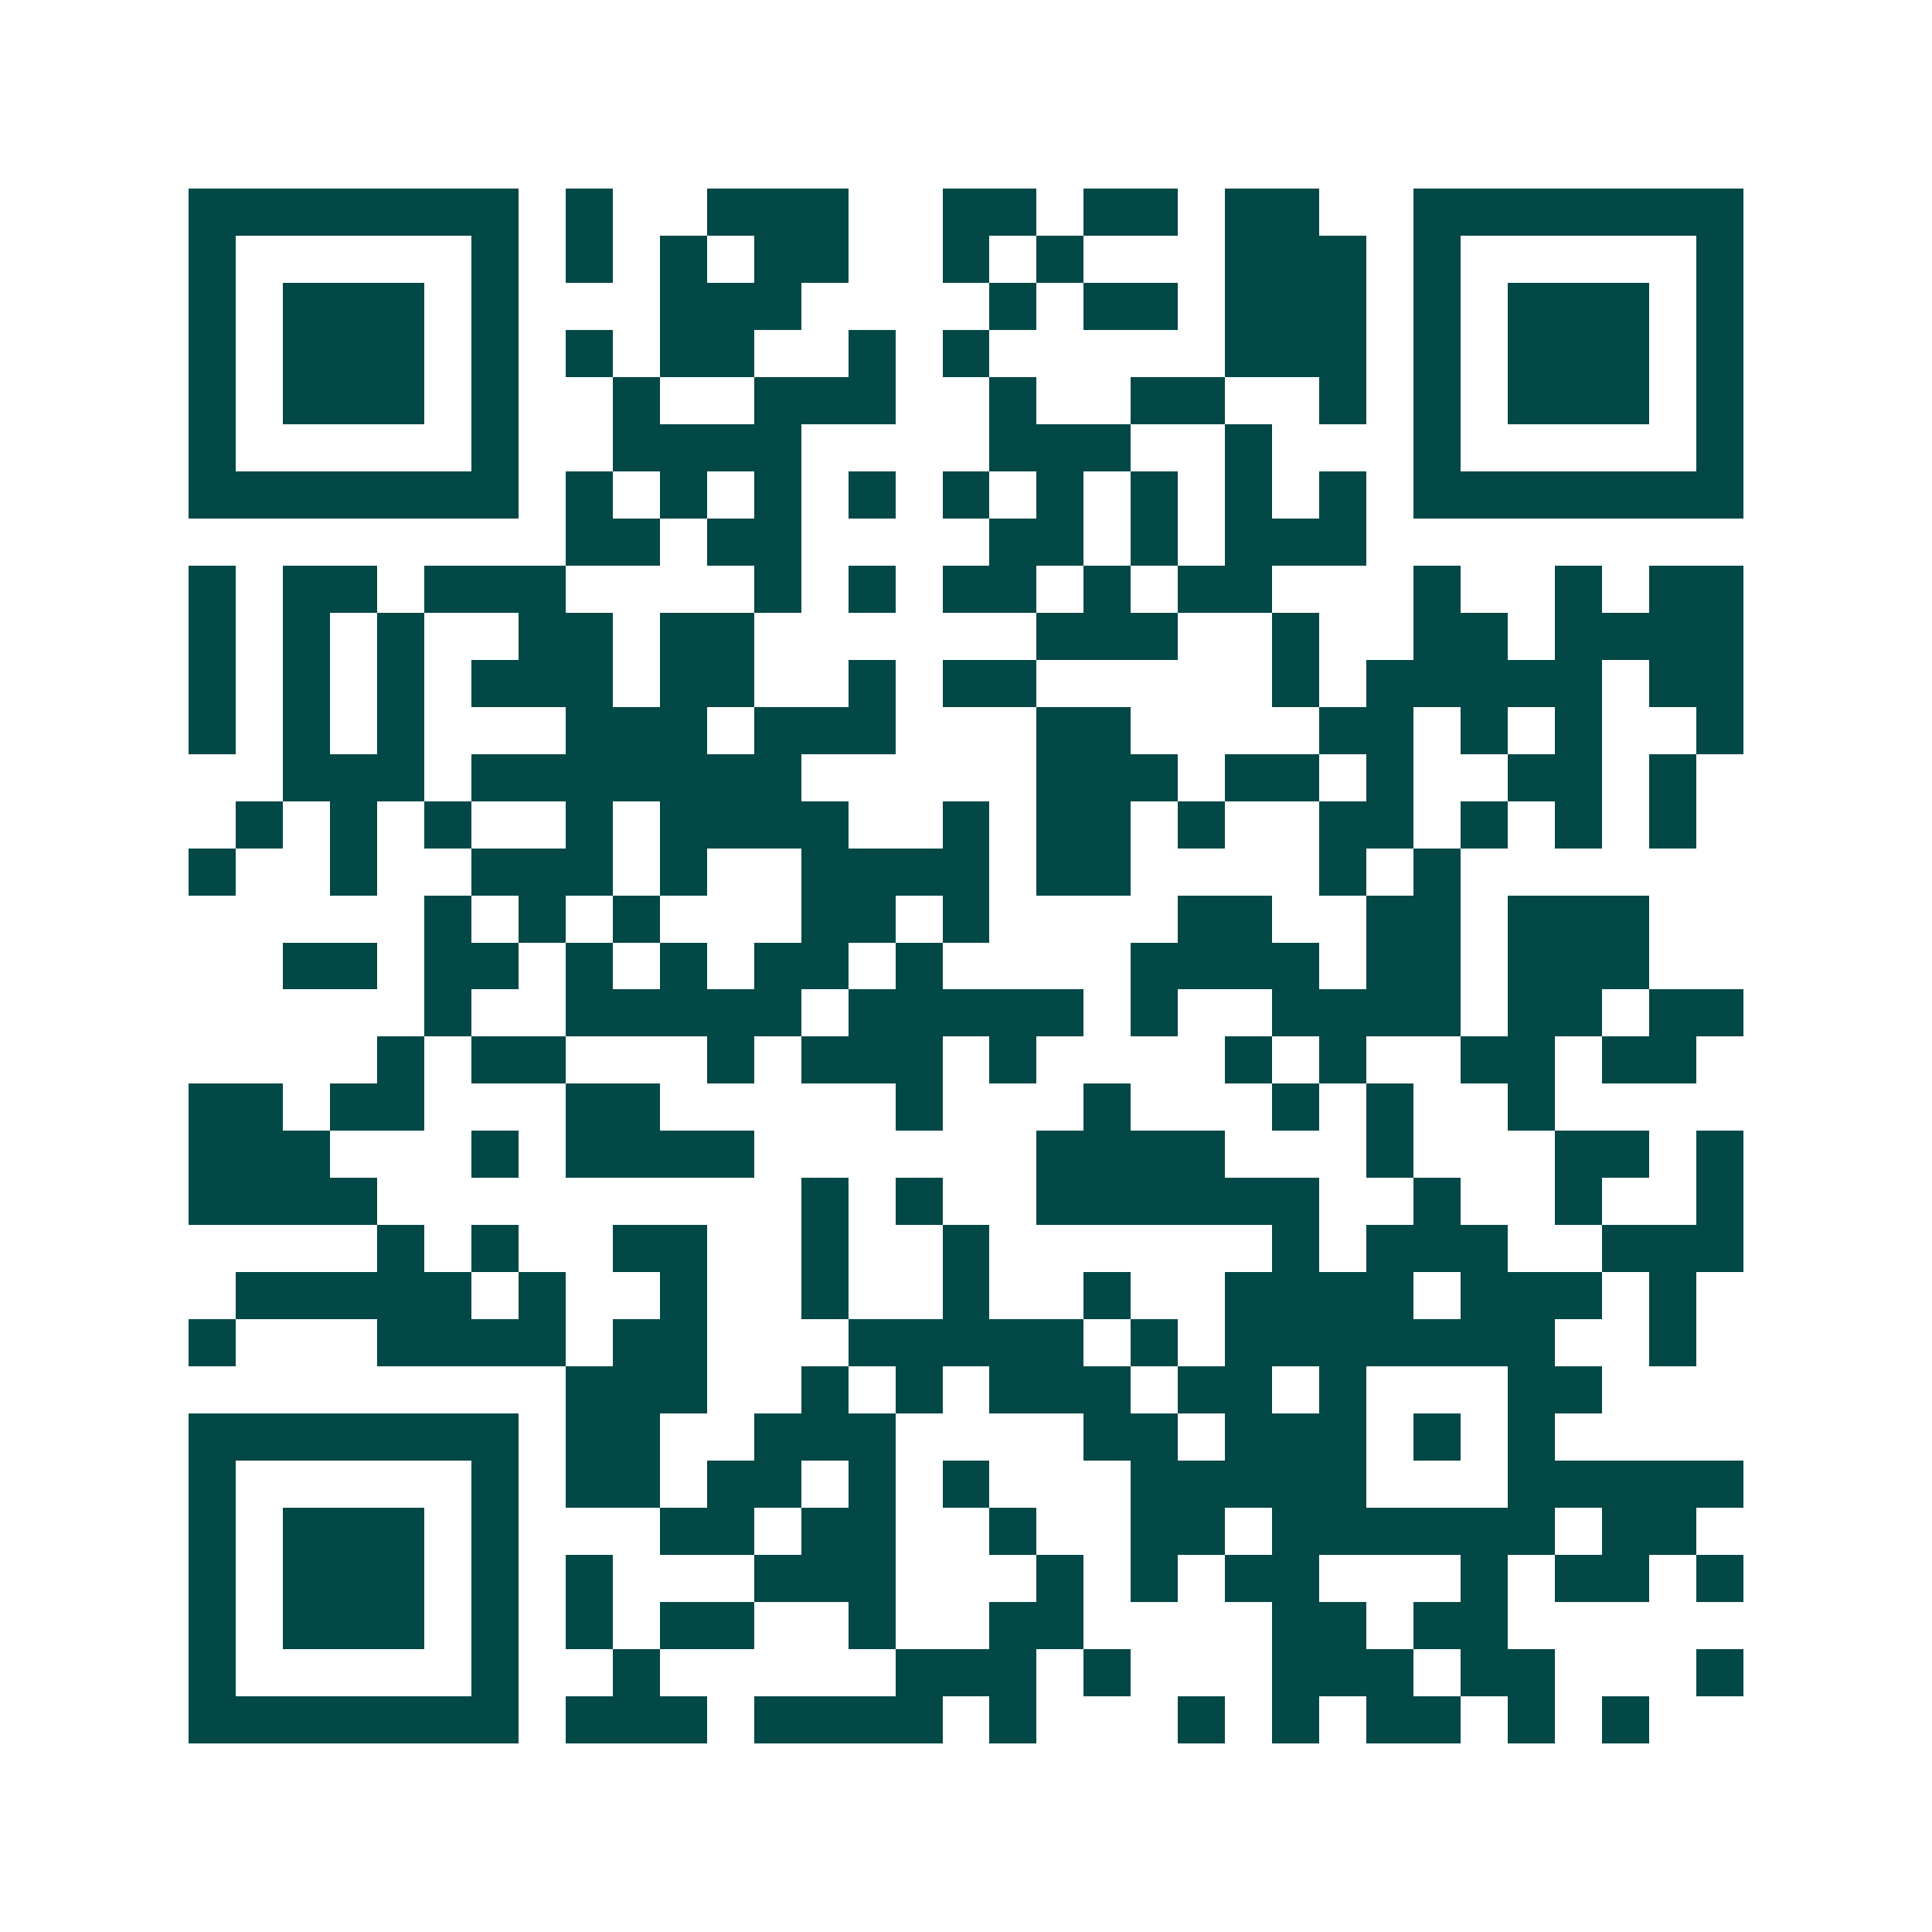 <svg xmlns="http://www.w3.org/2000/svg" width="200" height="200" viewBox="0 0 41 41" shape-rendering="crispEdges"><path fill="#ffffff" d="M0 0h41v41H0z"/><path stroke="#014847" d="M4 4.5h7m1 0h1m2 0h3m2 0h2m1 0h2m1 0h2m2 0h7M4 5.5h1m5 0h1m1 0h1m1 0h1m1 0h2m2 0h1m1 0h1m3 0h3m1 0h1m5 0h1M4 6.5h1m1 0h3m1 0h1m3 0h3m4 0h1m1 0h2m1 0h3m1 0h1m1 0h3m1 0h1M4 7.5h1m1 0h3m1 0h1m1 0h1m1 0h2m2 0h1m1 0h1m5 0h3m1 0h1m1 0h3m1 0h1M4 8.5h1m1 0h3m1 0h1m2 0h1m2 0h3m2 0h1m2 0h2m2 0h1m1 0h1m1 0h3m1 0h1M4 9.5h1m5 0h1m2 0h4m4 0h3m2 0h1m3 0h1m5 0h1M4 10.5h7m1 0h1m1 0h1m1 0h1m1 0h1m1 0h1m1 0h1m1 0h1m1 0h1m1 0h1m1 0h7M12 11.5h2m1 0h2m4 0h2m1 0h1m1 0h3M4 12.5h1m1 0h2m1 0h3m4 0h1m1 0h1m1 0h2m1 0h1m1 0h2m3 0h1m2 0h1m1 0h2M4 13.5h1m1 0h1m1 0h1m2 0h2m1 0h2m6 0h3m2 0h1m2 0h2m1 0h4M4 14.5h1m1 0h1m1 0h1m1 0h3m1 0h2m2 0h1m1 0h2m5 0h1m1 0h5m1 0h2M4 15.5h1m1 0h1m1 0h1m3 0h3m1 0h3m3 0h2m4 0h2m1 0h1m1 0h1m2 0h1M6 16.5h3m1 0h7m5 0h3m1 0h2m1 0h1m2 0h2m1 0h1M5 17.5h1m1 0h1m1 0h1m2 0h1m1 0h4m2 0h1m1 0h2m1 0h1m2 0h2m1 0h1m1 0h1m1 0h1M4 18.5h1m2 0h1m2 0h3m1 0h1m2 0h4m1 0h2m4 0h1m1 0h1M9 19.5h1m1 0h1m1 0h1m3 0h2m1 0h1m4 0h2m2 0h2m1 0h3M6 20.5h2m1 0h2m1 0h1m1 0h1m1 0h2m1 0h1m4 0h4m1 0h2m1 0h3M9 21.5h1m2 0h5m1 0h5m1 0h1m2 0h4m1 0h2m1 0h2M8 22.5h1m1 0h2m3 0h1m1 0h3m1 0h1m4 0h1m1 0h1m2 0h2m1 0h2M4 23.5h2m1 0h2m3 0h2m5 0h1m3 0h1m3 0h1m1 0h1m2 0h1M4 24.5h3m3 0h1m1 0h4m6 0h4m3 0h1m3 0h2m1 0h1M4 25.5h4m9 0h1m1 0h1m2 0h6m2 0h1m2 0h1m2 0h1M8 26.5h1m1 0h1m2 0h2m2 0h1m2 0h1m6 0h1m1 0h3m2 0h3M5 27.5h5m1 0h1m2 0h1m2 0h1m2 0h1m2 0h1m2 0h4m1 0h3m1 0h1M4 28.5h1m3 0h4m1 0h2m3 0h5m1 0h1m1 0h7m2 0h1M12 29.5h3m2 0h1m1 0h1m1 0h3m1 0h2m1 0h1m3 0h2M4 30.5h7m1 0h2m2 0h3m4 0h2m1 0h3m1 0h1m1 0h1M4 31.5h1m5 0h1m1 0h2m1 0h2m1 0h1m1 0h1m3 0h5m3 0h5M4 32.5h1m1 0h3m1 0h1m3 0h2m1 0h2m2 0h1m2 0h2m1 0h6m1 0h2M4 33.5h1m1 0h3m1 0h1m1 0h1m3 0h3m3 0h1m1 0h1m1 0h2m3 0h1m1 0h2m1 0h1M4 34.5h1m1 0h3m1 0h1m1 0h1m1 0h2m2 0h1m2 0h2m4 0h2m1 0h2M4 35.5h1m5 0h1m2 0h1m5 0h3m1 0h1m3 0h3m1 0h2m3 0h1M4 36.5h7m1 0h3m1 0h4m1 0h1m3 0h1m1 0h1m1 0h2m1 0h1m1 0h1"/></svg>
